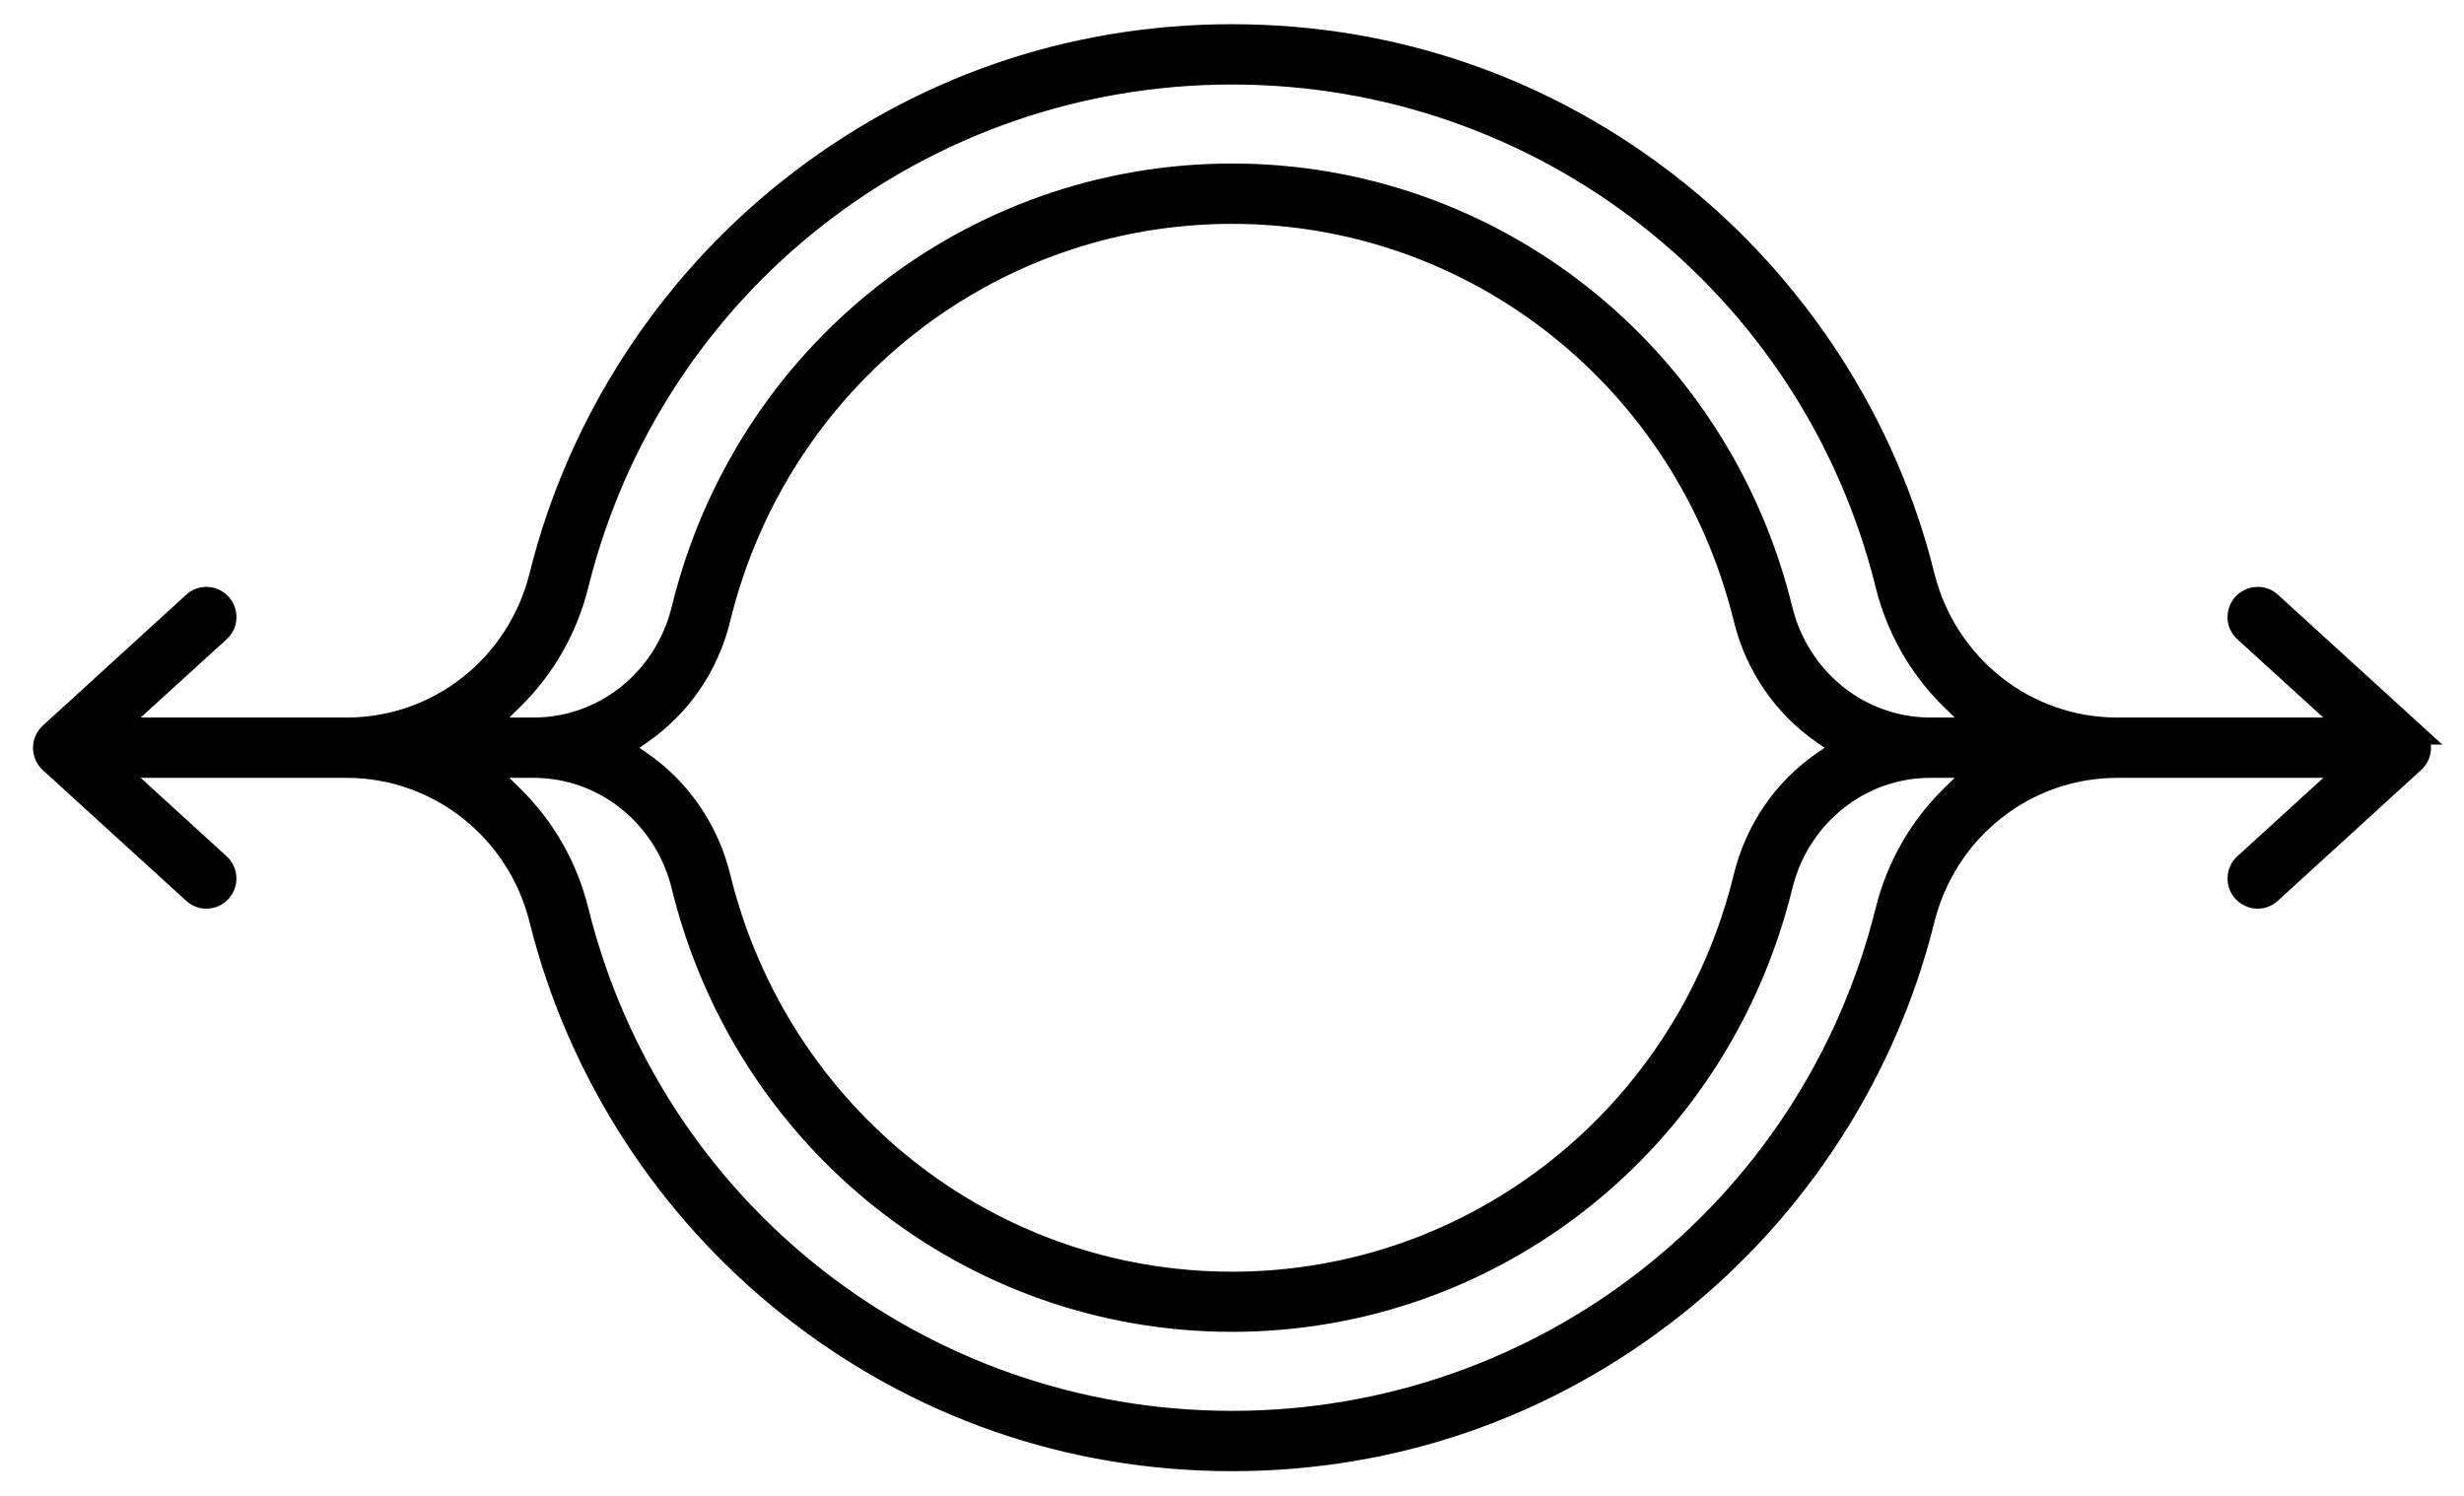 <svg width="56" height="34" viewBox="0 0 56 34" fill="none" xmlns="http://www.w3.org/2000/svg">
<path d="M54.862 16.674L51.605 13.704C51.526 13.629 51.42 13.589 51.313 13.589C51.242 13.589 51.105 13.609 50.99 13.731C50.912 13.818 50.872 13.928 50.876 14.042C50.88 14.157 50.931 14.267 51.018 14.346L53.448 16.559H48.119C46.035 16.559 44.228 15.13 43.719 13.085C42.865 9.639 40.852 6.519 38.052 4.298C35.165 2.01 31.691 0.8 28 0.8C24.309 0.8 20.835 2.01 17.948 4.298C15.148 6.516 13.135 9.639 12.28 13.085C11.772 15.13 9.965 16.559 7.881 16.559H2.552L4.982 14.346C5.069 14.267 5.12 14.161 5.124 14.042C5.128 13.928 5.088 13.814 5.01 13.731C4.899 13.609 4.761 13.589 4.691 13.589C4.58 13.589 4.478 13.629 4.399 13.704L1.142 16.677C1.051 16.76 1 16.874 1 16.997C1 17.119 1.051 17.237 1.142 17.32L4.399 20.289C4.482 20.364 4.58 20.404 4.691 20.404C4.761 20.404 4.899 20.384 5.01 20.262C5.171 20.084 5.159 19.809 4.982 19.647L2.552 17.43H7.877C9.961 17.43 11.772 18.86 12.28 20.904C13.135 24.35 15.148 27.474 17.948 29.691C20.835 31.979 24.309 33.189 28 33.189C31.691 33.189 35.165 31.979 38.052 29.691C40.852 27.474 42.865 24.35 43.719 20.904C44.228 18.856 46.035 17.43 48.123 17.43H53.448L51.018 19.647C50.931 19.726 50.88 19.832 50.876 19.951C50.872 20.065 50.912 20.179 50.99 20.262C51.105 20.384 51.239 20.404 51.309 20.404C51.416 20.404 51.522 20.364 51.601 20.289L54.858 17.316C54.949 17.233 55 17.119 55 16.997C55 16.874 54.949 16.756 54.858 16.674H54.862ZM14.565 16.67C15.459 16.055 16.093 15.126 16.353 14.058C17.68 8.631 22.47 4.838 28 4.838C33.53 4.838 38.316 8.631 39.647 14.058C39.907 15.126 40.545 16.055 41.435 16.67L41.908 16.997L41.435 17.323C40.541 17.938 39.907 18.867 39.647 19.935C38.319 25.362 33.53 29.155 28 29.155C22.47 29.155 17.684 25.362 16.353 19.935C16.093 18.867 15.455 17.938 14.565 17.323L14.092 16.997L14.565 16.67ZM43.873 16.559C42.27 16.559 40.88 15.445 40.49 13.849C39.064 8.032 33.928 3.967 28 3.967C22.072 3.967 16.932 8.032 15.51 13.849C15.12 15.445 13.73 16.559 12.127 16.559H10.965L11.654 15.882C12.375 15.173 12.883 14.279 13.127 13.294C14.825 6.452 20.942 1.671 28 1.671C35.058 1.671 41.179 6.449 42.873 13.294C43.117 14.279 43.625 15.173 44.346 15.882L45.035 16.559H43.873ZM12.127 17.43C13.73 17.43 15.12 18.544 15.51 20.14C16.936 25.957 22.072 30.022 28 30.022C33.928 30.022 39.064 25.957 40.49 20.14C40.88 18.544 42.27 17.43 43.873 17.43H45.035L44.346 18.107C43.629 18.812 43.117 19.71 42.873 20.695C41.175 27.537 35.058 32.318 28 32.318C20.942 32.318 14.821 27.541 13.127 20.695C12.883 19.71 12.375 18.816 11.654 18.107L10.965 17.43H12.127Z" fill="black" stroke="black" stroke-width="0.5"/>
</svg>
